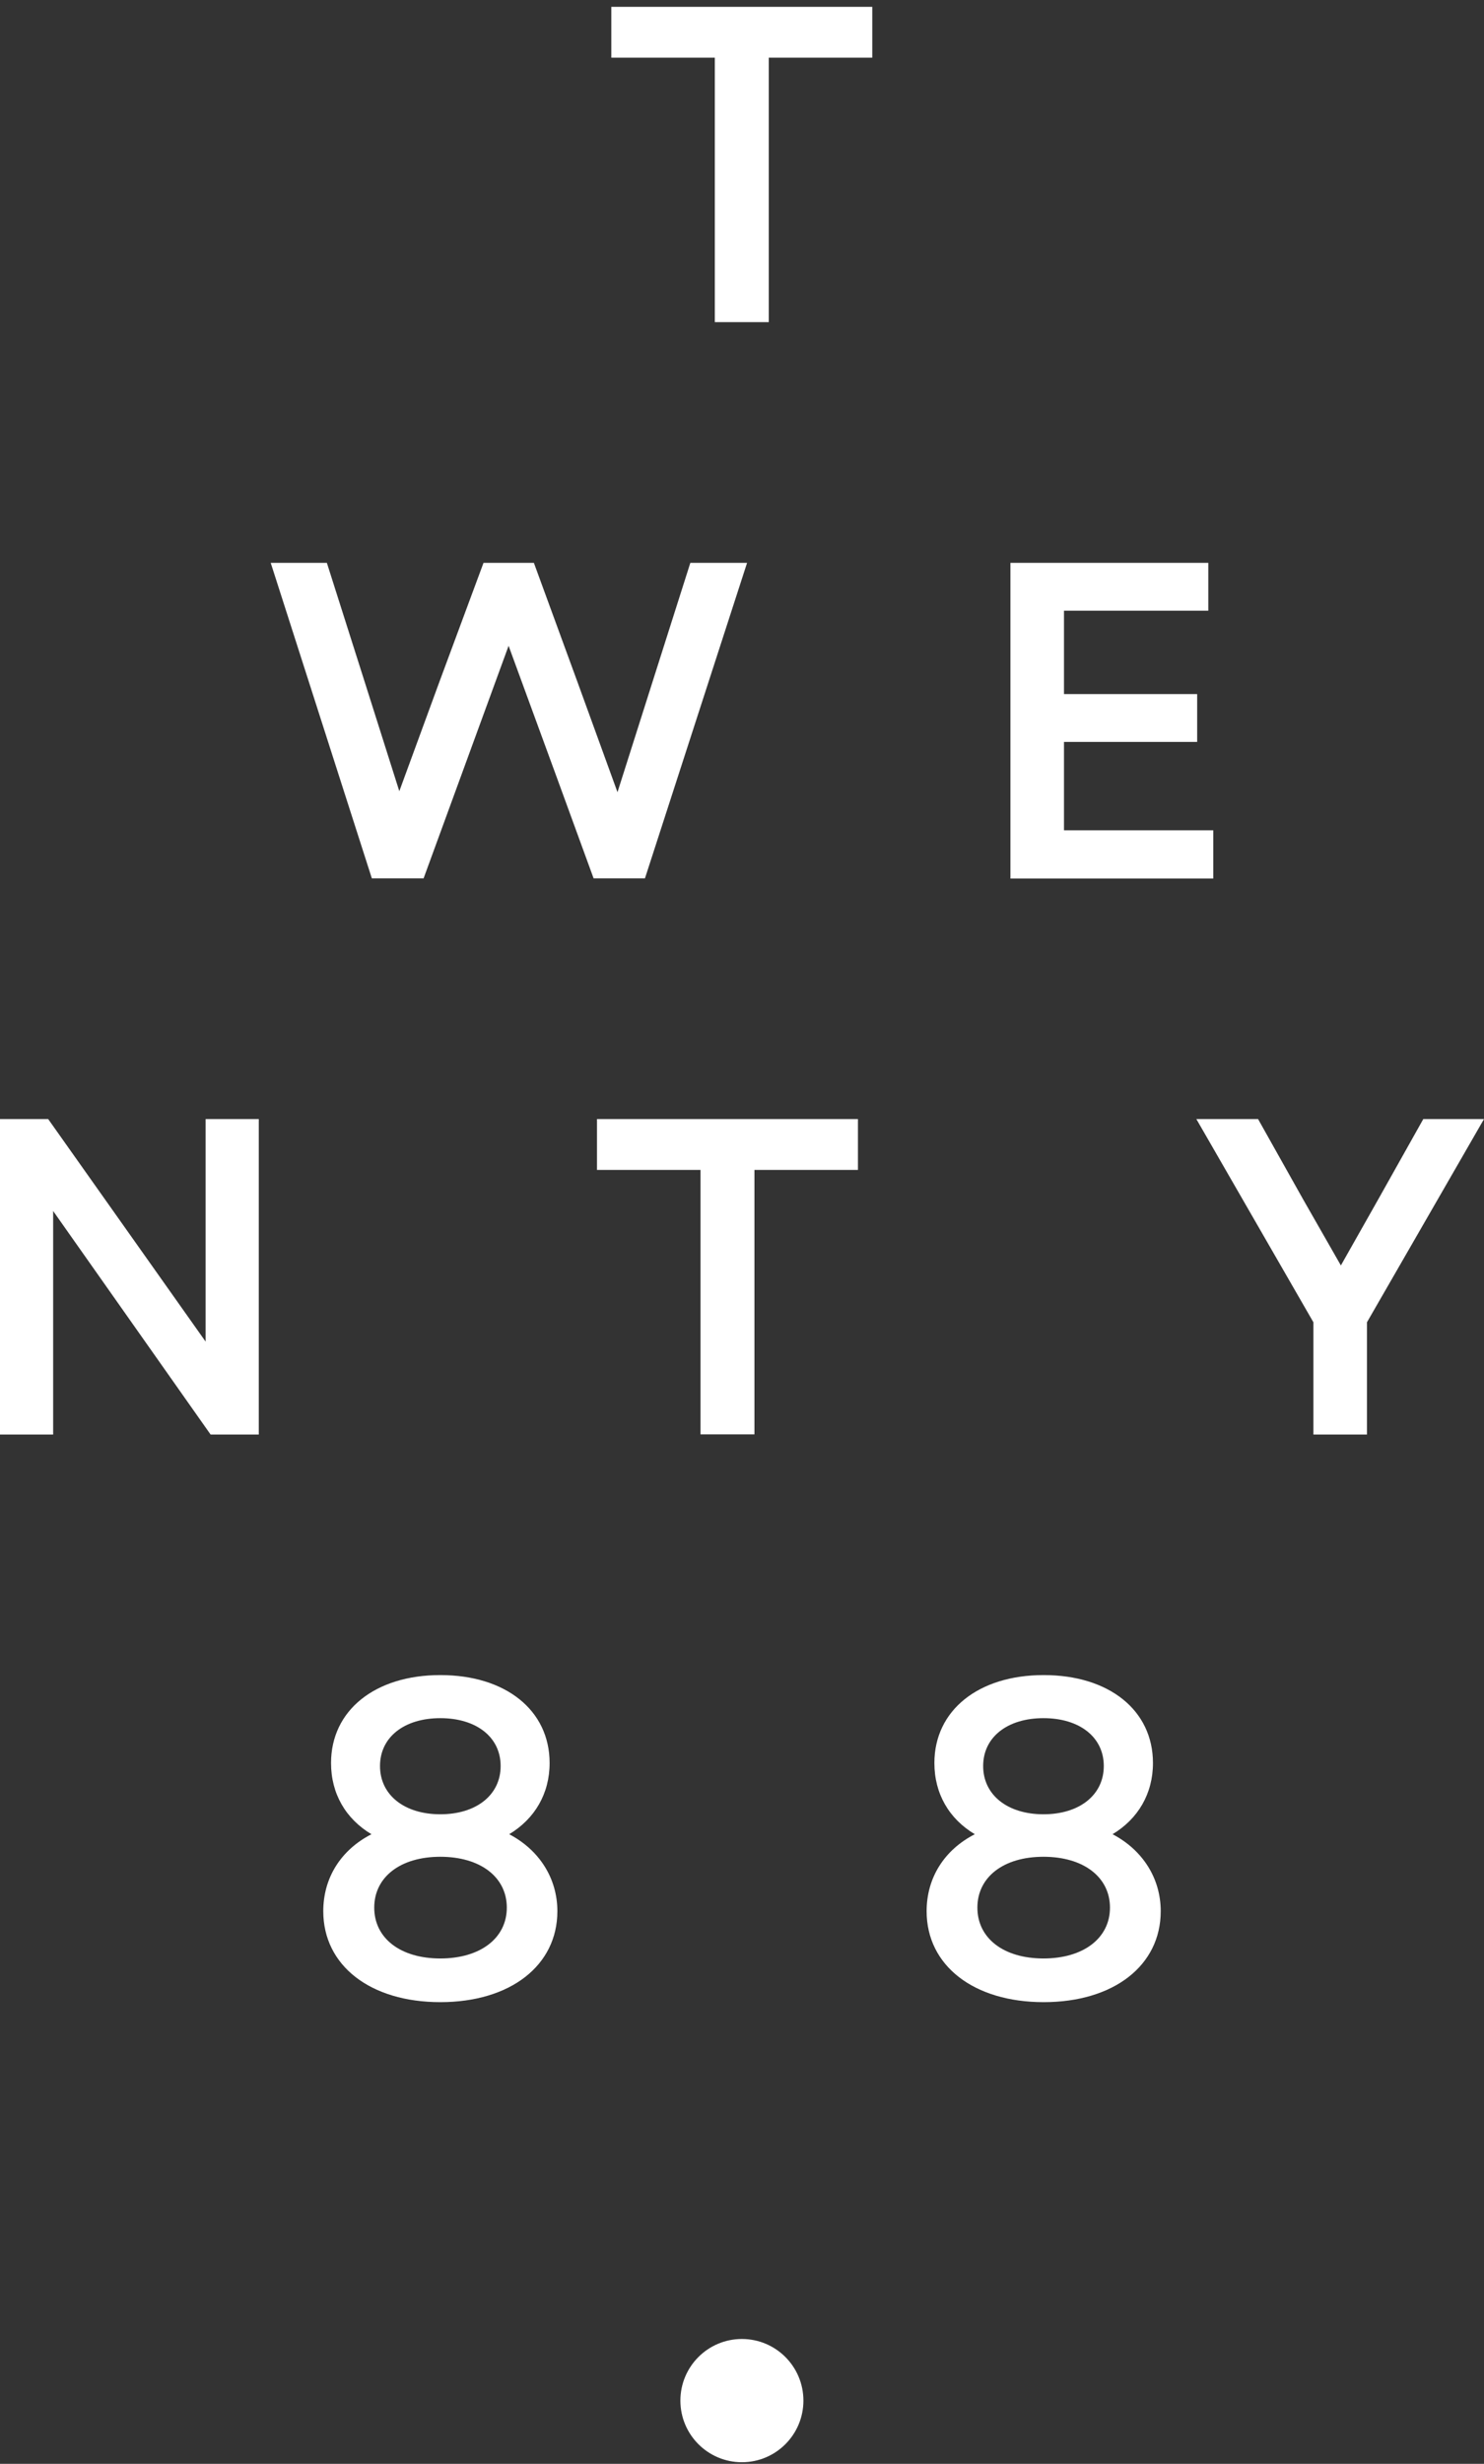 <?xml version="1.0" encoding="UTF-8"?> <svg xmlns="http://www.w3.org/2000/svg" width="176" height="292" viewBox="0 0 176 292" fill="none"><rect x="0" y="0" width="176" height="292" fill="#333333" stroke="none"/><path d="M84.777 6.837H72.501V0.81H103.451V6.837H91.175V38.178H84.777V6.837Z" fill="white"></path><path d="M32.084 66.706H38.765L43.297 80.958L47.358 93.768L52.056 80.958L57.344 66.706H63.317L68.535 80.958L73.233 93.886L77.341 80.958L81.873 66.706H88.602L76.491 104.097H70.4L65.914 91.807L60.319 76.538L50.238 104.097H44.1L32.107 66.706H32.084Z" fill="white"></path><path d="M119.836 66.706H143.303V72.378H126.187V82.258H141.981V87.93H126.187V98.401H143.893V104.121H119.836V66.729V66.706Z" fill="white"></path><path d="M0 132.625H5.713L24.387 159.002V132.625H30.691V170.016H24.978L6.303 143.521V170.016H0V132.625Z" fill="white"></path><path d="M83.078 138.652H70.801V132.625H101.752V138.652H89.475V169.993H83.078V138.652Z" fill="white"></path><path d="M155.768 156.71L141.886 132.625H149.205L154.54 142.127L159.026 149.974L163.464 142.127L168.8 132.625H176L162.119 156.71V170.016H155.768V156.71Z" fill="white"></path><path d="M38.34 226.505C38.34 222.558 40.417 219.249 44.053 217.382C41.008 215.562 39.261 212.584 39.261 208.944C39.261 202.704 44.478 198.521 52.221 198.521C59.965 198.521 65.183 202.681 65.183 208.944C65.183 212.584 63.412 215.562 60.39 217.382C63.955 219.249 66.103 222.605 66.103 226.505C66.103 232.958 60.508 237.283 52.221 237.283C43.935 237.283 38.34 232.958 38.34 226.505ZM52.221 232.107C56.967 232.107 60.107 229.696 60.107 226.08C60.107 222.463 56.967 220.053 52.221 220.053C47.476 220.053 44.384 222.463 44.384 226.08C44.384 229.696 47.476 232.107 52.221 232.107ZM52.221 215.018C56.495 215.018 59.375 212.726 59.375 209.299C59.375 205.871 56.495 203.626 52.221 203.626C47.948 203.626 45.068 205.871 45.068 209.299C45.068 212.726 47.948 215.018 52.221 215.018Z" fill="white"></path><path d="M109.896 226.505C109.896 222.558 111.974 219.249 115.61 217.382C112.564 215.562 110.817 212.584 110.817 208.944C110.817 202.704 116.035 198.521 123.778 198.521C131.522 198.521 136.739 202.681 136.739 208.944C136.739 212.584 134.968 215.562 131.947 217.382C135.511 219.249 137.66 222.605 137.66 226.505C137.66 232.958 132.065 237.283 123.778 237.283C115.492 237.283 109.896 232.958 109.896 226.505ZM123.755 232.107C128.5 232.107 131.64 229.696 131.64 226.08C131.64 222.463 128.5 220.053 123.755 220.053C119.009 220.053 115.917 222.463 115.917 226.08C115.917 229.696 119.009 232.107 123.755 232.107ZM123.755 215.018C128.028 215.018 130.908 212.726 130.908 209.299C130.908 205.871 128.028 203.626 123.755 203.626C119.481 203.626 116.601 205.871 116.601 209.299C116.601 212.726 119.481 215.018 123.755 215.018Z" fill="white"></path><path d="M87.988 291.81C92.017 291.81 95.283 288.54 95.283 284.507C95.283 280.473 92.017 277.203 87.988 277.203C83.959 277.203 80.693 280.473 80.693 284.507C80.693 288.54 83.959 291.81 87.988 291.81Z" fill="white"></path></svg> 
